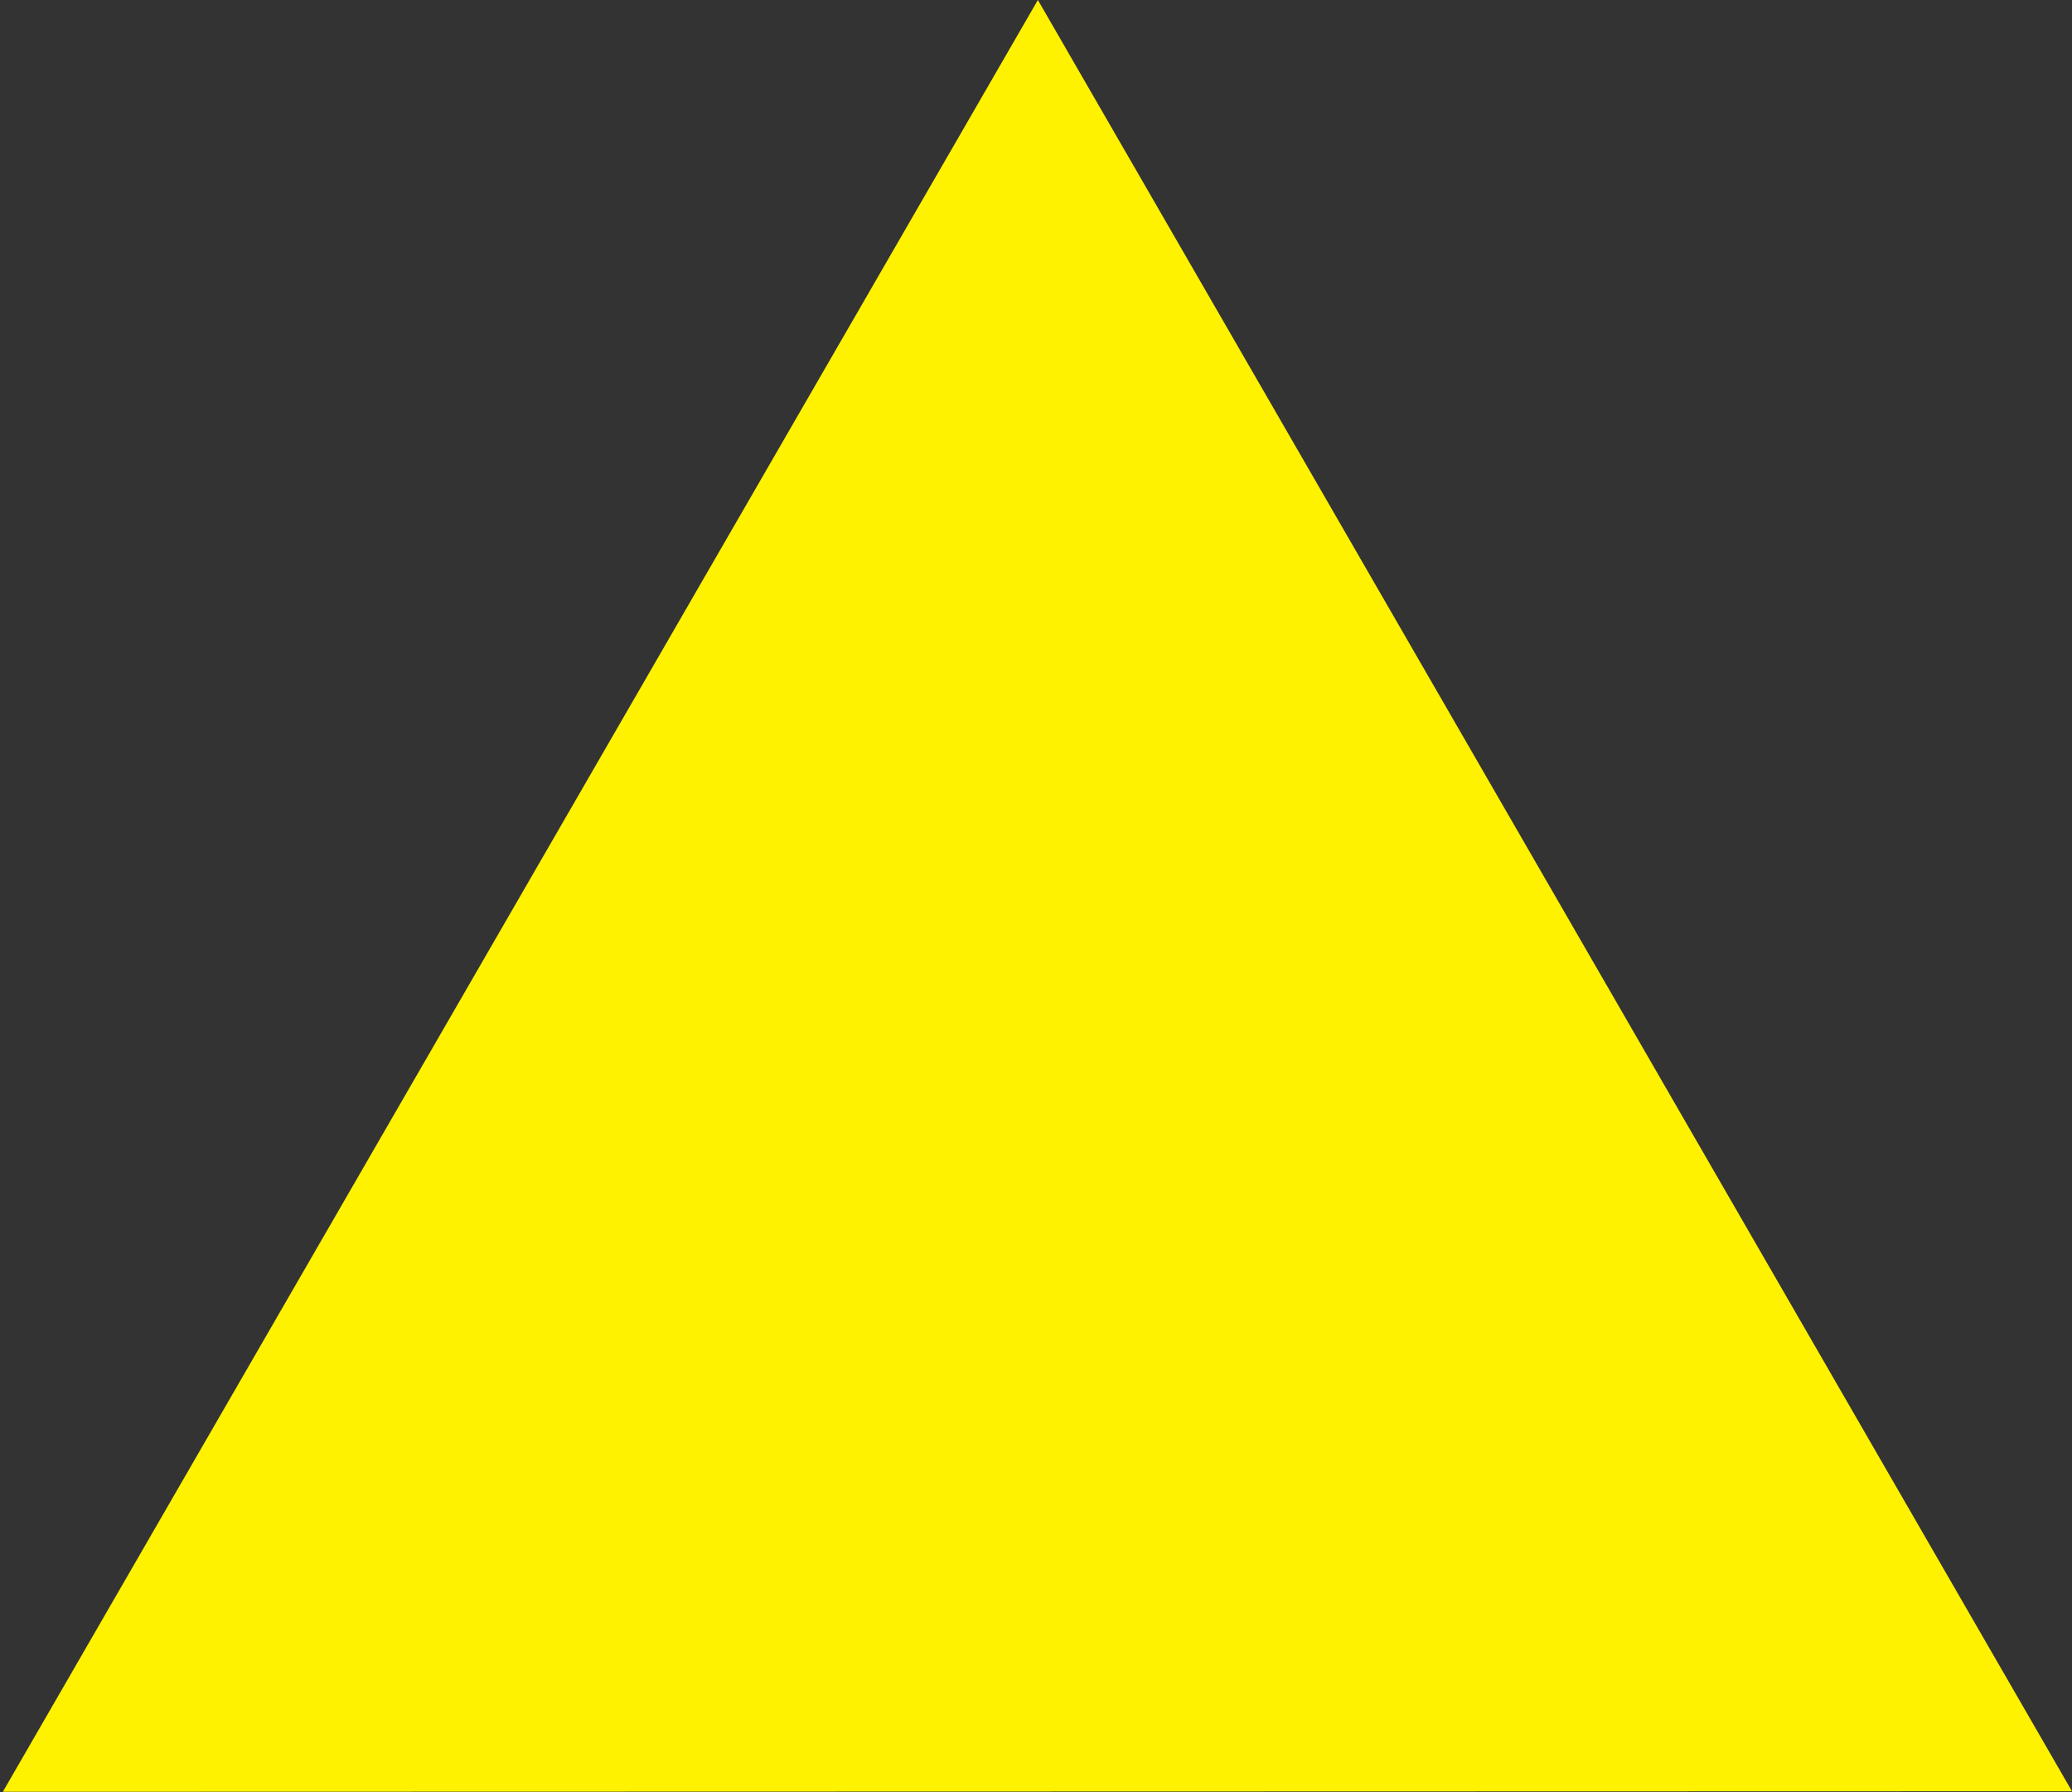 <?xml version="1.0" encoding="UTF-8"?> <svg xmlns="http://www.w3.org/2000/svg" width="548" height="474" viewBox="0 0 548 474" fill="none"><rect x="0" y="0" width="548" height="474" fill="#333333" stroke="none"/> <path d="M411.246 236.858L547.996 473.716L274.373 473.787L0.75 473.858L137.623 236.929L274.496 0L411.246 236.858Z" fill="#FFF200"></path> </svg> 